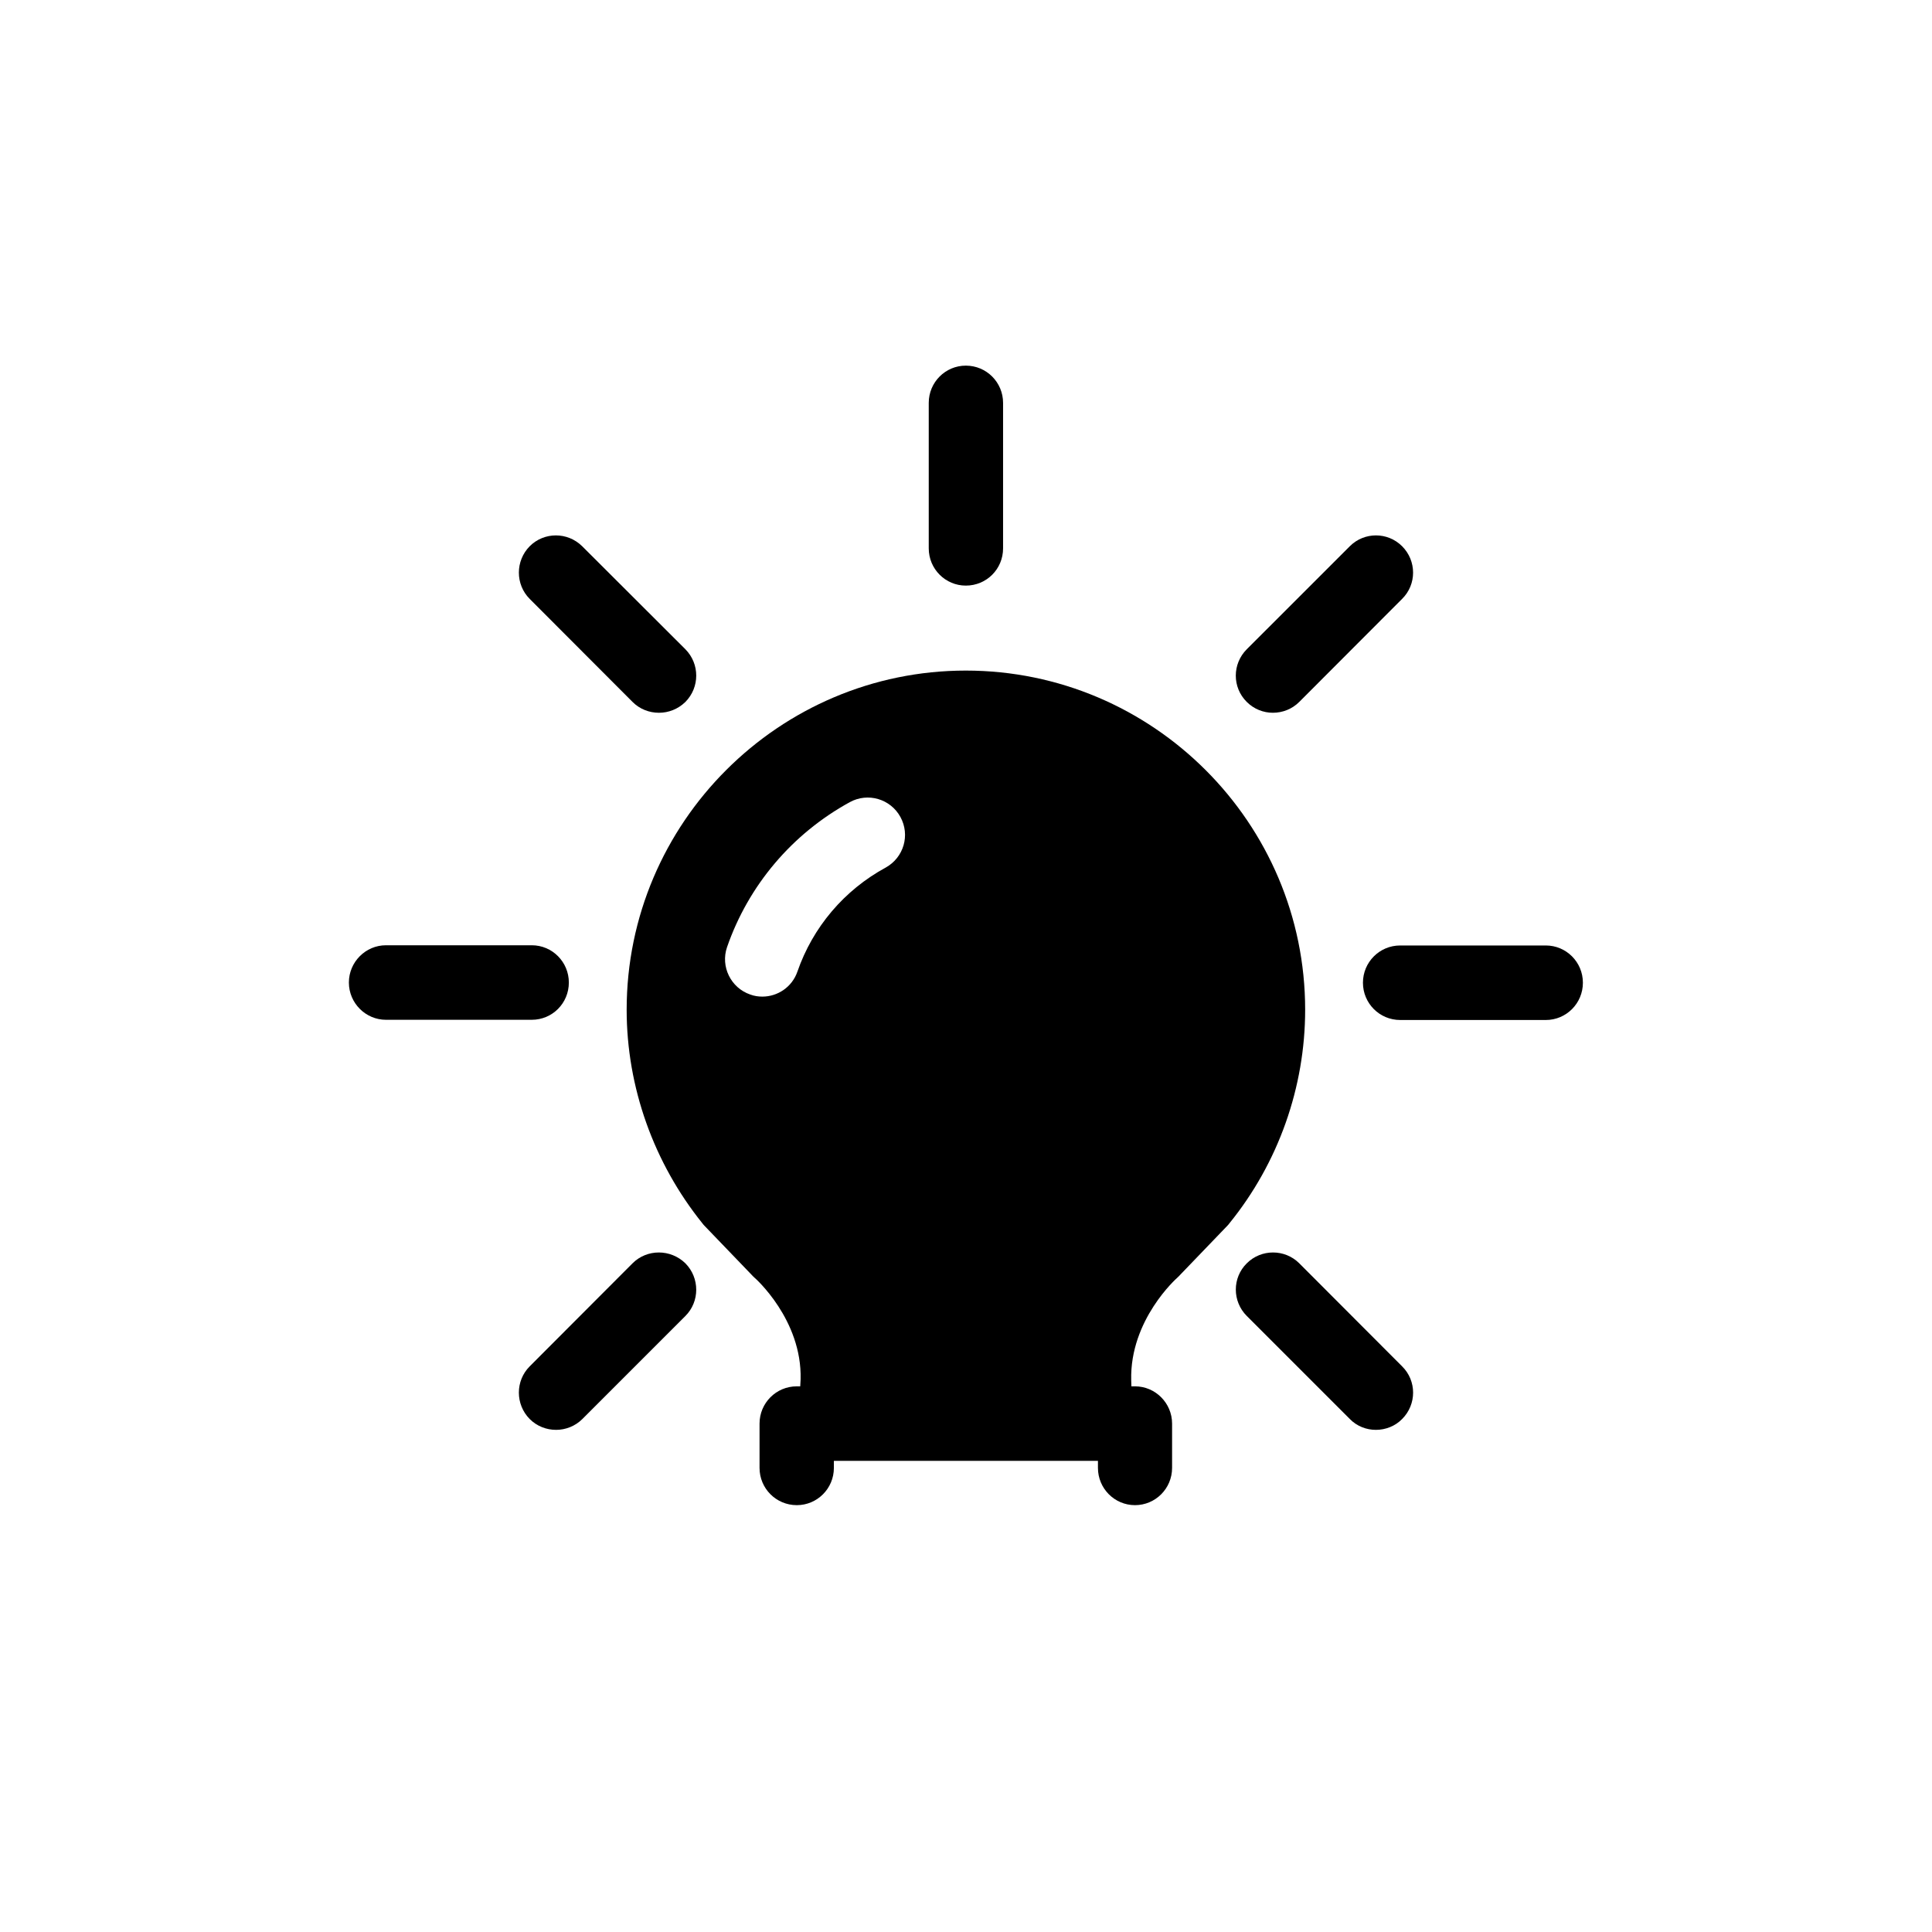 <?xml version="1.0" encoding="UTF-8"?>
<!-- Uploaded to: SVG Repo, www.svgrepo.com, Generator: SVG Repo Mixer Tools -->
<svg fill="#000000" width="800px" height="800px" version="1.1" viewBox="144 144 512 512" xmlns="http://www.w3.org/2000/svg">
 <g>
  <path d="m399.95 321.71c-49.473 0-89.879 40.305-89.879 89.879 0 20.555 7.203 40.605 20.051 56.578 0.152 0.203 0.301 0.402 0.504 0.605l12.594 13.098c0.203 0.203 0.453 0.504 0.707 0.707 0.148 0.098 12.645 11.133 12.242 26.953l-0.102 1.863h-0.906c-5.492 0-9.875 4.434-9.875 9.875v11.738c0 5.441 4.383 9.875 9.875 9.875 5.391 0 9.824-4.383 9.824-9.875v-1.863h69.98v1.863c0 5.441 4.383 9.875 9.824 9.875 5.391 0 9.824-4.383 9.824-9.875v-11.738c0-5.441-4.434-9.875-9.824-9.875h-0.961l-0.047-1.613c-0.406-16.07 12.141-27.105 12.191-27.152 0.25-0.254 0.555-0.504 0.754-0.758l12.594-13.098c0.203-0.203 0.352-0.402 0.504-0.605 12.949-15.973 20.055-36.023 20.055-56.578 0-49.523-40.355-89.879-89.93-89.879zm-53.91 86.402c-1.059 0-2.168-0.152-3.223-0.555-5.141-1.762-7.91-7.406-6.148-12.543 5.691-16.426 17.281-30.078 32.547-38.441 4.785-2.621 10.781-0.855 13.402 3.93 2.621 4.785 0.906 10.73-3.879 13.402-11.035 5.996-19.348 15.82-23.426 27.609-1.414 4.078-5.242 6.598-9.273 6.598z"/>
  <path d="m399.95 299.19c5.492 0 9.875-4.383 9.875-9.875v-38.543c0-5.441-4.383-9.875-9.875-9.875-5.391 0-9.824 4.383-9.824 9.875v38.543c0 5.492 4.434 9.875 9.824 9.875z"/>
  <path d="m481.31 332.89c2.57 0 5.09-0.957 7.004-2.871l27.258-27.305c3.879-3.828 3.879-10.078 0-13.957-3.828-3.828-10.027-3.828-13.855 0l-27.309 27.305c-3.879 3.879-3.879 10.125 0 13.957 1.914 1.914 4.434 2.871 6.902 2.871z"/>
  <path d="m553.66 394.56h-38.59c-5.492 0-9.875 4.434-9.875 9.875s4.383 9.875 9.875 9.875h38.59c5.391 0 9.824-4.383 9.824-9.875 0-5.492-4.434-9.875-9.824-9.875z"/>
  <path d="m488.32 478.79c-3.828-3.828-10.078-3.828-13.906 0-3.879 3.828-3.879 10.078 0 13.957l27.305 27.305c1.867 1.918 4.387 2.875 6.906 2.875 2.519 0 5.09-0.957 6.953-2.871 3.879-3.879 3.879-10.125 0-13.957z"/>
  <path d="m311.63 478.79-27.254 27.309c-3.828 3.828-3.828 10.078 0 13.957 1.914 1.914 4.434 2.871 7.004 2.871 2.469 0 5.039-0.957 6.953-2.871l27.305-27.305c3.828-3.828 3.828-10.078 0-13.957-3.93-3.832-10.176-3.832-14.008-0.004z"/>
  <path d="m294.75 404.38c0-5.441-4.383-9.875-9.824-9.875h-38.645c-5.391 0-9.824 4.434-9.824 9.875 0 5.441 4.434 9.875 9.824 9.875h38.641c5.445 0 9.828-4.383 9.828-9.875z"/>
  <path d="m311.63 330.02c1.914 1.914 4.434 2.871 7.004 2.871 2.519 0 5.039-0.957 7.004-2.871 3.828-3.879 3.828-10.078 0-13.957l-27.355-27.305c-3.879-3.828-10.078-3.828-13.906 0-3.828 3.879-3.828 10.125 0 13.957z"/>
 </g>
</svg>